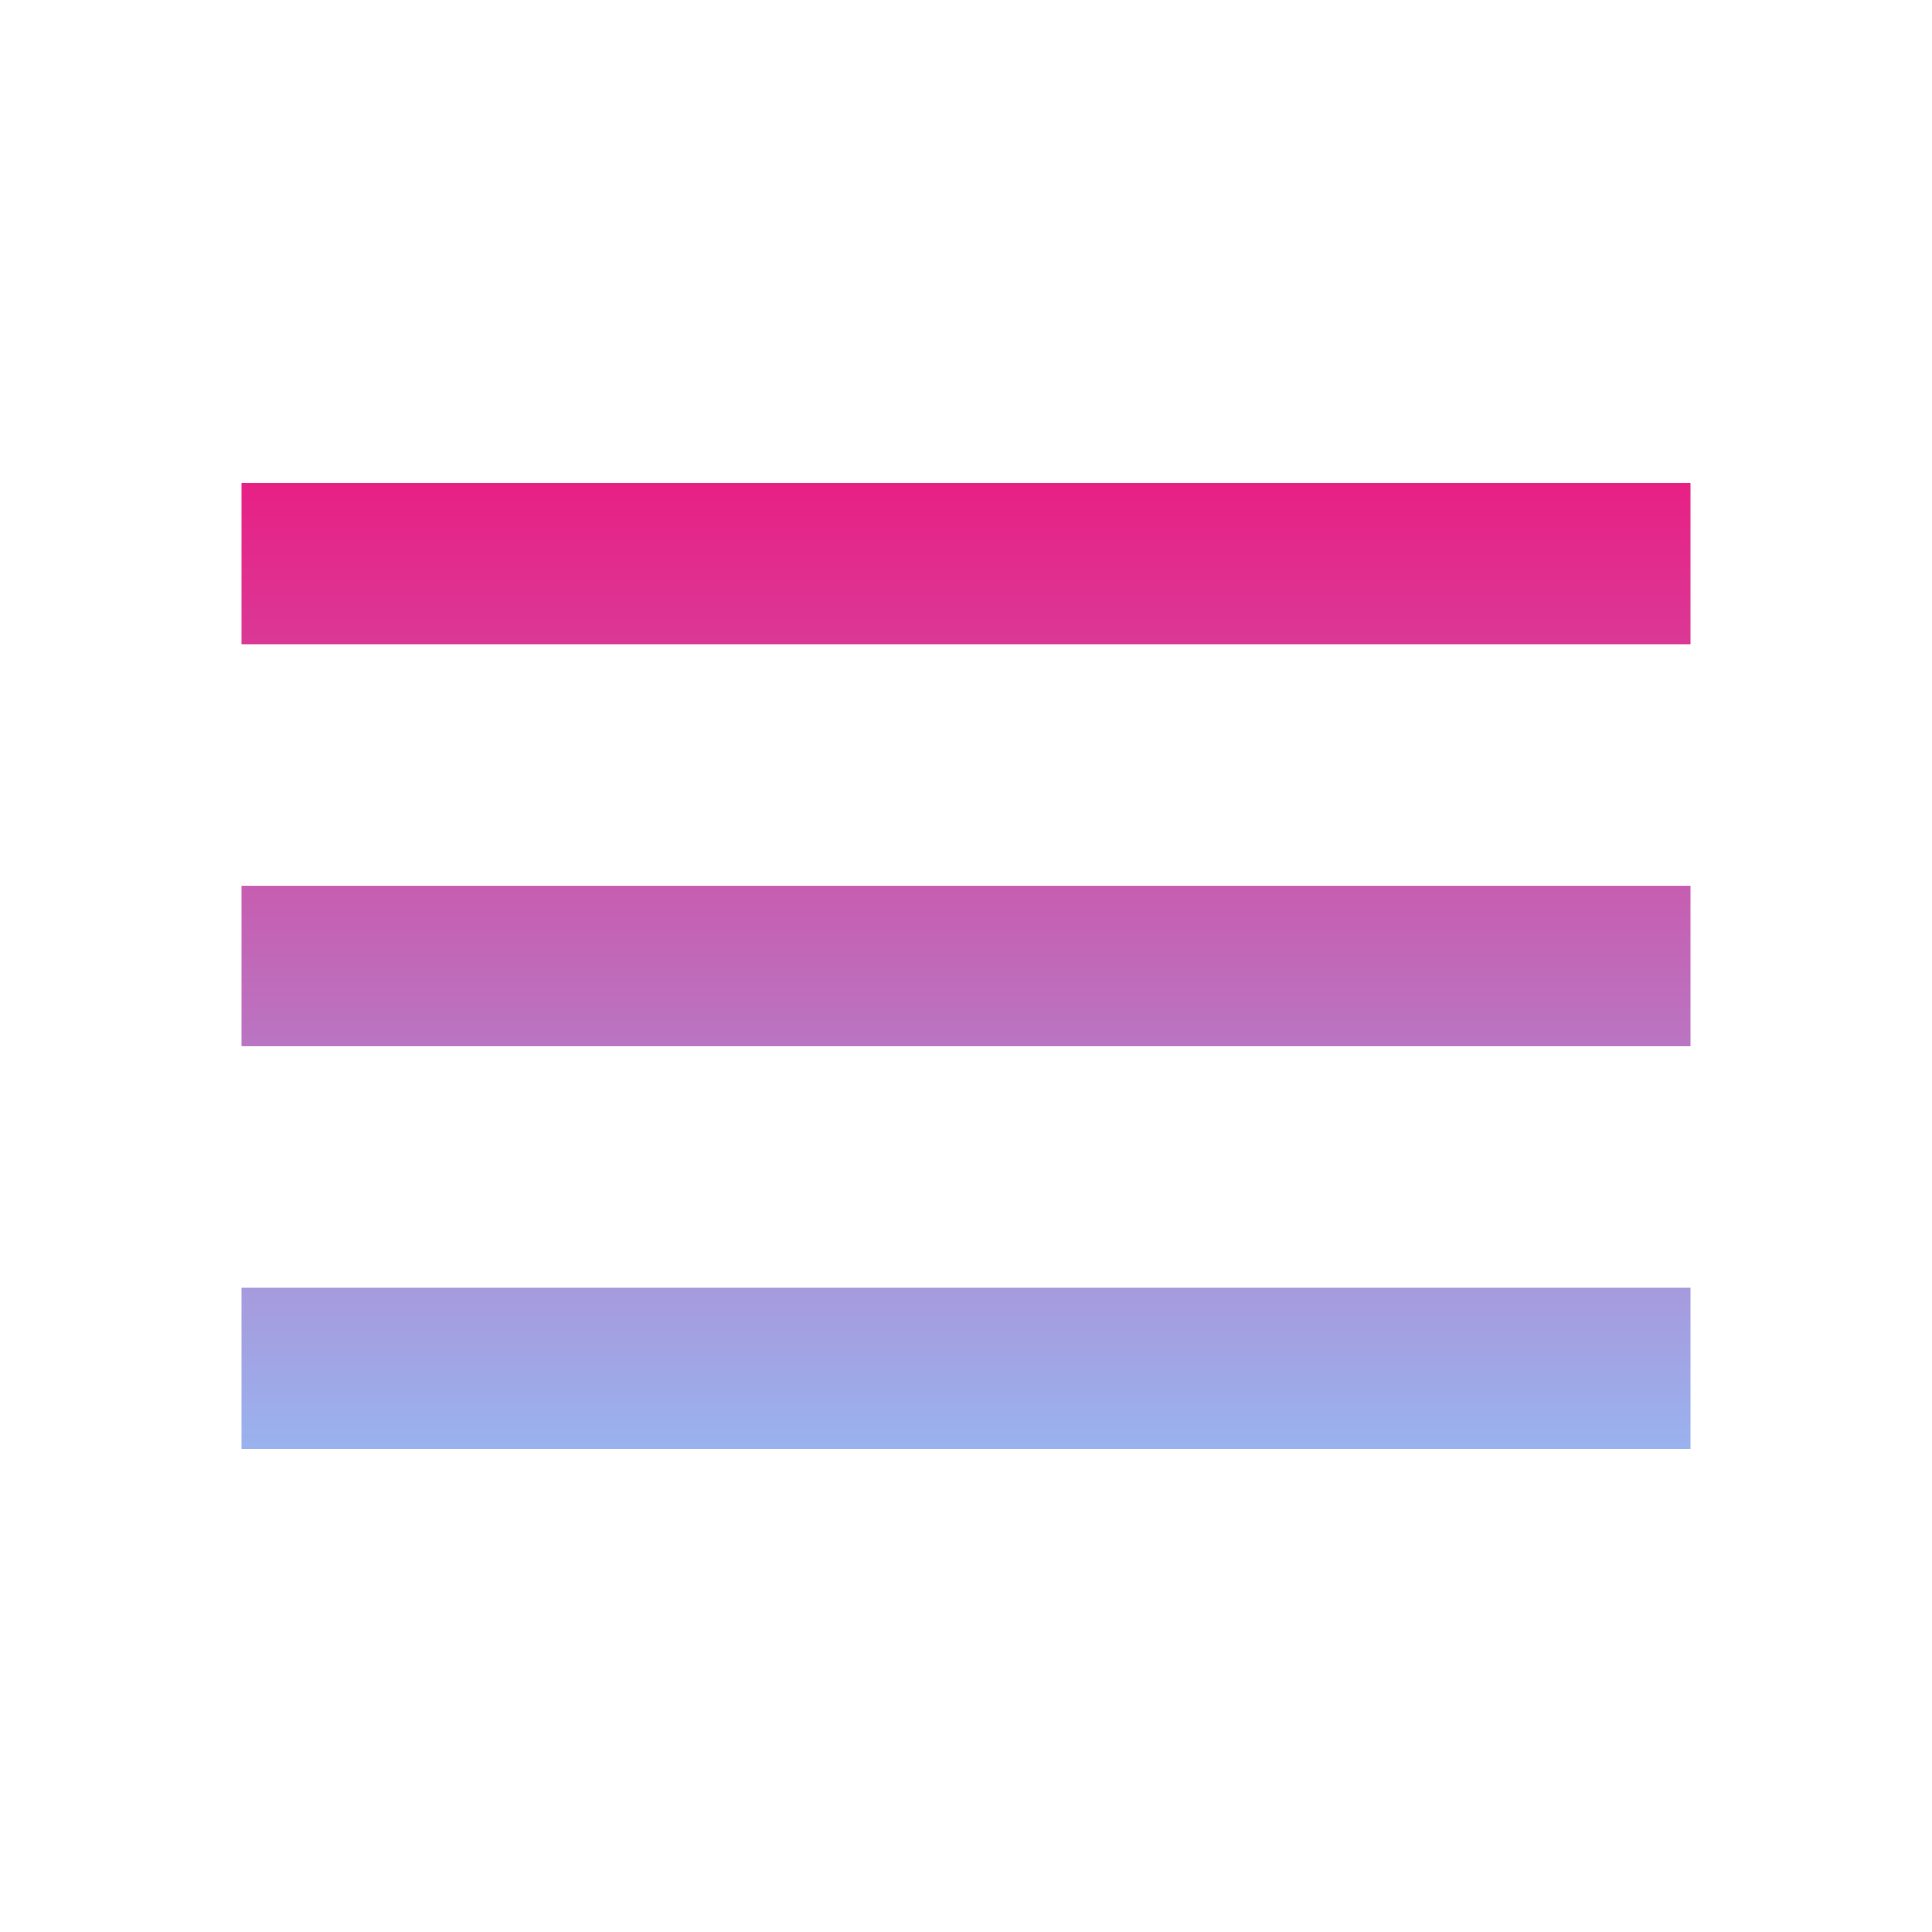 <svg id="hamburger" xmlns="http://www.w3.org/2000/svg" xmlns:xlink="http://www.w3.org/1999/xlink" width="24" height="24" viewBox="0 0 24 24">
  <defs>
    <linearGradient id="linear-gradient" x1="0.5" x2="0.5" y2="1" gradientUnits="objectBoundingBox">
      <stop offset="0" stop-color="#e81f84"/>
      <stop offset="1" stop-color="#99b3ef"/>
    </linearGradient>
  </defs>
  <path id="Path_1942" data-name="Path 1942" d="M0,0H24V24H0Z" fill="none"/>
  <path id="Path_1943" data-name="Path 1943" d="M3,18H21V16H3Zm0-5H21V11H3ZM3,6V8H21V6Z" fill="url(#linear-gradient)"/>
</svg>
